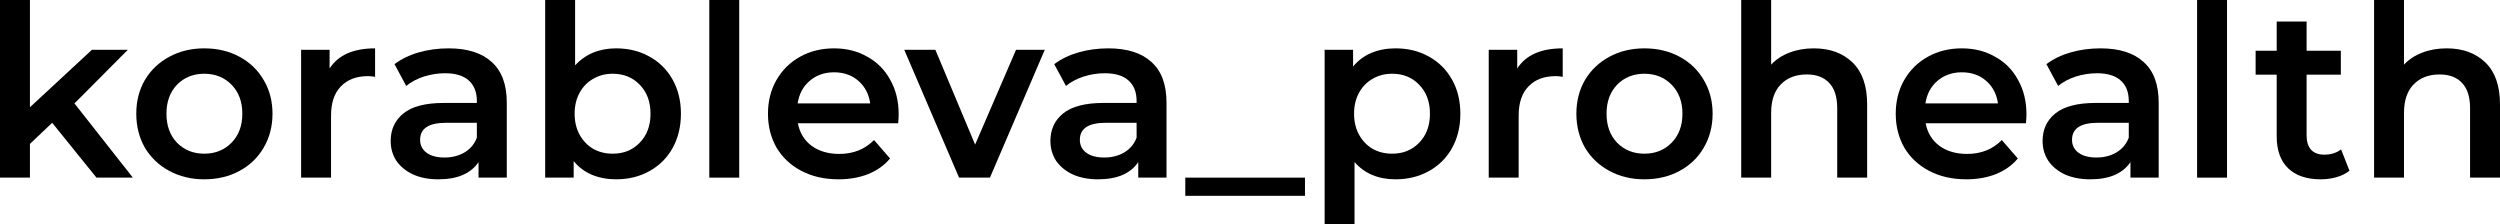 <?xml version="1.0" encoding="UTF-8"?> <svg xmlns="http://www.w3.org/2000/svg" viewBox="0 0 168.395 15.093" fill="none"> <path d="M3.515 8.272L2.016 9.691V11.965H0V0H2.016V7.224L6.192 3.354H8.611L5.015 6.966L8.949 11.965H6.498L3.515 8.272Z" fill="black"></path> <path d="M13.759 12.078C12.889 12.078 12.104 11.89 11.405 11.513C10.706 11.137 10.158 10.616 9.76 9.949C9.373 9.272 9.18 8.509 9.18 7.659C9.18 6.81 9.373 6.052 9.76 5.386C10.158 4.719 10.706 4.198 11.405 3.822C12.104 3.445 12.889 3.257 13.759 3.257C14.641 3.257 15.431 3.445 16.13 3.822C16.828 4.198 17.371 4.719 17.758 5.386C18.156 6.052 18.355 6.81 18.355 7.659C18.355 8.509 18.156 9.272 17.758 9.949C17.371 10.616 16.828 11.137 16.13 11.513C15.431 11.89 14.641 12.078 13.759 12.078ZM13.759 10.352C14.501 10.352 15.114 10.105 15.598 9.611C16.081 9.116 16.323 8.466 16.323 7.659C16.323 6.853 16.081 6.203 15.598 5.708C15.114 5.214 14.501 4.967 13.759 4.967C13.018 4.967 12.405 5.214 11.921 5.708C11.448 6.203 11.212 6.853 11.212 7.659C11.212 8.466 11.448 9.116 11.921 9.611C12.405 10.105 13.018 10.352 13.759 10.352Z" fill="black"></path> <path d="M22.201 4.612C22.782 3.709 23.803 3.257 25.265 3.257V5.176C25.093 5.144 24.937 5.128 24.797 5.128C24.013 5.128 23.4 5.359 22.959 5.821C22.518 6.273 22.298 6.928 22.298 7.788V11.965H20.282V3.354H22.201V4.612Z" fill="black"></path> <path d="M30.217 3.257C31.486 3.257 32.453 3.564 33.12 4.176C33.797 4.778 34.136 5.692 34.136 6.918V11.965H32.233V10.917C31.986 11.293 31.631 11.583 31.169 11.787C30.717 11.981 30.169 12.078 29.524 12.078C28.879 12.078 28.315 11.97 27.831 11.755C27.347 11.529 26.971 11.223 26.702 10.836C26.444 10.438 26.315 9.992 26.315 9.498C26.315 8.724 26.6 8.106 27.169 7.643C27.75 7.17 28.659 6.934 29.895 6.934H32.12V6.805C32.12 6.203 31.937 5.741 31.572 5.418C31.217 5.096 30.685 4.934 29.975 4.934C29.492 4.934 29.013 5.01 28.54 5.16C28.078 5.311 27.686 5.52 27.363 5.789L26.573 4.322C27.025 3.978 27.567 3.714 28.202 3.531C28.836 3.349 29.508 3.257 30.217 3.257ZM29.943 10.61C30.448 10.61 30.894 10.497 31.281 10.272C31.679 10.035 31.959 9.702 32.12 9.272V8.272H30.04C28.879 8.272 28.298 8.654 28.298 9.417C28.298 9.783 28.443 10.073 28.734 10.288C29.024 10.503 29.427 10.61 29.943 10.61Z" fill="black"></path> <path d="M41.496 3.257C42.334 3.257 43.081 3.44 43.737 3.806C44.403 4.171 44.925 4.687 45.301 5.354C45.677 6.02 45.866 6.789 45.866 7.659C45.866 8.53 45.677 9.304 45.301 9.981C44.925 10.648 44.403 11.164 43.737 11.529C43.081 11.895 42.334 12.078 41.496 12.078C40.904 12.078 40.361 11.976 39.867 11.771C39.383 11.567 38.975 11.261 38.641 10.852V11.965H36.722V0H38.738V4.402C39.082 4.026 39.485 3.741 39.947 3.548C40.42 3.354 40.936 3.257 41.496 3.257ZM41.27 10.352C42.011 10.352 42.619 10.105 43.092 9.611C43.576 9.116 43.818 8.466 43.818 7.659C43.818 6.853 43.576 6.203 43.092 5.708C42.619 5.214 42.011 4.967 41.27 4.967C40.786 4.967 40.351 5.079 39.964 5.305C39.577 5.52 39.27 5.832 39.045 6.24C38.819 6.649 38.706 7.122 38.706 7.659C38.706 8.197 38.819 8.67 39.045 9.078C39.27 9.487 39.577 9.804 39.964 10.03C40.351 10.245 40.786 10.352 41.27 10.352Z" fill="black"></path> <path d="M47.777 0H49.793V11.965H47.777V0Z" fill="black"></path> <path d="M60.533 7.708C60.533 7.848 60.522 8.046 60.501 8.304H53.744C53.863 8.939 54.169 9.444 54.664 9.82C55.169 10.186 55.792 10.368 56.534 10.368C57.48 10.368 58.259 10.057 58.872 9.433L59.952 10.675C59.565 11.137 59.076 11.486 58.485 11.723C57.894 11.959 57.227 12.078 56.486 12.078C55.539 12.078 54.706 11.89 53.986 11.513C53.266 11.137 52.707 10.616 52.309 9.949C51.922 9.272 51.729 8.509 51.729 7.659C51.729 6.821 51.917 6.068 52.293 5.402C52.68 4.725 53.212 4.198 53.889 3.822C54.567 3.445 55.33 3.257 56.179 3.257C57.018 3.257 57.765 3.445 58.421 3.822C59.087 4.187 59.603 4.709 59.969 5.386C60.345 6.052 60.533 6.826 60.533 7.708ZM56.179 4.87C55.534 4.87 54.986 5.063 54.534 5.45C54.094 5.827 53.825 6.332 53.728 6.966H58.614C58.528 6.343 58.265 5.837 57.824 5.45C57.383 5.063 56.835 4.87 56.179 4.87Z" fill="black"></path> <path d="M70.374 3.354L66.681 11.965H64.601L60.909 3.354H63.005L65.682 9.74L68.439 3.354H70.374Z" fill="black"></path> <path d="M74.656 3.257C75.924 3.257 76.892 3.564 77.558 4.176C78.235 4.778 78.574 5.692 78.574 6.918V11.965H76.671V10.917C76.424 11.293 76.069 11.583 75.607 11.787C75.156 11.981 74.608 12.078 73.962 12.078C73.317 12.078 72.753 11.97 72.269 11.755C71.786 11.529 71.409 11.223 71.14 10.836C70.883 10.438 70.753 9.992 70.753 9.498C70.753 8.724 71.039 8.106 71.608 7.643C72.189 7.17 73.097 6.934 74.333 6.934H76.559V6.805C76.559 6.203 76.376 5.741 76.01 5.418C75.656 5.096 75.123 4.934 74.414 4.934C73.93 4.934 73.452 5.01 72.979 5.16C72.517 5.311 72.124 5.52 71.802 5.789L71.012 4.322C71.463 3.978 72.006 3.714 72.64 3.531C73.274 3.349 73.946 3.257 74.656 3.257ZM74.382 10.61C74.887 10.61 75.333 10.497 75.72 10.272C76.118 10.035 76.397 9.702 76.559 9.272V8.272H74.478C73.317 8.272 72.737 8.654 72.737 9.417C72.737 9.783 72.882 10.073 73.172 10.288C73.462 10.503 73.866 10.61 74.382 10.61Z" fill="black"></path> <path d="M79.839 11.965H87.901V13.19H79.839V11.965Z" fill="black"></path> <path d="M93.997 3.257C94.835 3.257 95.582 3.44 96.238 3.806C96.905 4.171 97.426 4.687 97.802 5.354C98.179 6.02 98.367 6.789 98.367 7.659C98.367 8.53 98.179 9.304 97.802 9.981C97.426 10.648 96.905 11.164 96.238 11.529C95.582 11.895 94.835 12.078 93.997 12.078C92.836 12.078 91.916 11.691 91.239 10.917V15.093H89.224V3.354H91.142V4.483C91.476 4.074 91.884 3.768 92.368 3.564C92.863 3.359 93.405 3.257 93.997 3.257ZM93.771 10.352C94.513 10.352 95.12 10.105 95.593 9.611C96.077 9.116 96.319 8.466 96.319 7.659C96.319 6.853 96.077 6.203 95.593 5.708C95.12 5.214 94.513 4.967 93.771 4.967C93.287 4.967 92.852 5.079 92.465 5.305C92.078 5.52 91.771 5.832 91.546 6.24C91.32 6.649 91.207 7.122 91.207 7.659C91.207 8.197 91.32 8.67 91.546 9.078C91.771 9.487 92.078 9.804 92.465 10.03C92.852 10.245 93.287 10.352 93.771 10.352Z" fill="black"></path> <path d="M102.197 4.612C102.778 3.709 103.799 3.257 105.261 3.257V5.176C105.089 5.144 104.933 5.128 104.793 5.128C104.008 5.128 103.396 5.359 102.955 5.821C102.514 6.273 102.294 6.928 102.294 7.788V11.965H100.278V3.354H102.197V4.612Z" fill="black"></path> <path d="M110.762 12.078C109.891 12.078 109.106 11.89 108.408 11.513C107.709 11.137 107.161 10.616 106.763 9.949C106.376 9.272 106.182 8.509 106.182 7.659C106.182 6.81 106.376 6.052 106.763 5.386C107.161 4.719 107.709 4.198 108.408 3.822C109.106 3.445 109.891 3.257 110.762 3.257C111.644 3.257 112.434 3.445 113.132 3.822C113.831 4.198 114.374 4.719 114.761 5.386C115.159 6.052 115.358 6.81 115.358 7.659C115.358 8.509 115.159 9.272 114.761 9.949C114.374 10.616 113.831 11.137 113.132 11.513C112.434 11.89 111.644 12.078 110.762 12.078ZM110.762 10.352C111.504 10.352 112.117 10.105 112.6 9.611C113.084 9.116 113.326 8.466 113.326 7.659C113.326 6.853 113.084 6.203 112.6 5.708C112.117 5.214 111.504 4.967 110.762 4.967C110.02 4.967 109.407 5.214 108.924 5.708C108.451 6.203 108.214 6.853 108.214 7.659C108.214 8.466 108.451 9.116 108.924 9.611C109.407 10.105 110.02 10.352 110.762 10.352Z" fill="black"></path> <path d="M122.171 3.257C123.257 3.257 124.128 3.574 124.783 4.209C125.439 4.843 125.767 5.784 125.767 7.031V11.965H123.751V7.289C123.751 6.536 123.574 5.972 123.219 5.595C122.864 5.208 122.359 5.015 121.703 5.015C120.962 5.015 120.376 5.241 119.946 5.692C119.516 6.133 119.301 6.773 119.301 7.611V11.965H117.285V0H119.301V4.354C119.634 3.999 120.043 3.73 120.526 3.548C121.021 3.354 121.569 3.257 122.171 3.257Z" fill="black"></path> <path d="M136.498 7.708C136.498 7.848 136.487 8.046 136.465 8.304H129.709C129.827 8.939 130.133 9.444 130.628 9.82C131.133 10.186 131.757 10.368 132.499 10.368C133.444 10.368 134.224 10.057 134.837 9.433L135.917 10.675C135.53 11.137 135.041 11.486 134.45 11.723C133.858 11.959 133.192 12.078 132.45 12.078C131.504 12.078 130.671 11.89 129.951 11.513C129.23 11.137 128.671 10.616 128.274 9.949C127.887 9.272 127.693 8.509 127.693 7.659C127.693 6.821 127.881 6.068 128.257 5.402C128.644 4.725 129.177 4.198 129.854 3.822C130.531 3.445 131.294 3.257 132.144 3.257C132.982 3.257 133.729 3.445 134.385 3.822C135.052 4.187 135.568 4.709 135.933 5.386C136.309 6.052 136.498 6.826 136.498 7.708ZM132.144 4.87C131.499 4.87 130.95 5.063 130.499 5.45C130.058 5.827 129.789 6.332 129.693 6.966H134.578C134.493 6.343 134.229 5.837 133.788 5.45C133.348 5.063 132.799 4.87 132.144 4.87Z" fill="black"></path> <path d="M141.487 3.257C142.755 3.257 143.723 3.564 144.389 4.176C145.067 4.778 145.405 5.692 145.405 6.918V11.965H143.503V10.917C143.255 11.293 142.9 11.583 142.438 11.787C141.987 11.981 141.438 12.078 140.794 12.078C140.148 12.078 139.584 11.97 139.1 11.755C138.617 11.529 138.24 11.223 137.972 10.836C137.714 10.438 137.585 9.992 137.585 9.498C137.585 8.724 137.869 8.106 138.439 7.643C139.02 7.17 139.928 6.934 141.164 6.934H143.39V6.805C143.39 6.203 143.207 5.741 142.842 5.418C142.487 5.096 141.955 4.934 141.245 4.934C140.761 4.934 140.283 5.01 139.81 5.16C139.348 5.311 138.955 5.52 138.633 5.789L137.843 4.322C138.294 3.978 138.837 3.714 139.471 3.531C140.105 3.349 140.777 3.257 141.487 3.257ZM141.213 10.61C141.718 10.61 142.164 10.497 142.551 10.272C142.949 10.035 143.228 9.702 143.39 9.272V8.272H141.309C140.148 8.272 139.568 8.654 139.568 9.417C139.568 9.783 139.713 10.073 140.003 10.288C140.294 10.503 140.697 10.61 141.213 10.61Z" fill="black"></path> <path d="M147.992 0H150.008V11.965H147.992V0Z" fill="black"></path> <path d="M158.255 11.497C158.018 11.691 157.728 11.836 157.384 11.933C157.051 12.029 156.696 12.078 156.32 12.078C155.374 12.078 154.643 11.83 154.126 11.336C153.611 10.841 153.353 10.121 153.353 9.175V5.031H151.934V3.419H153.353V1.451H155.368V3.419H157.674V5.031H155.368V9.127C155.368 9.546 155.47 9.869 155.674 10.094C155.879 10.309 156.174 10.417 156.561 10.417C157.013 10.417 157.389 10.299 157.69 10.062L158.255 11.497Z" fill="black"></path> <path d="M164.799 3.257C165.884 3.257 166.755 3.574 167.411 4.209C168.067 4.843 168.395 5.784 168.395 7.031V11.965H166.379V7.289C166.379 6.536 166.202 5.972 165.847 5.595C165.492 5.208 164.987 5.015 164.331 5.015C163.589 5.015 163.003 5.241 162.573 5.692C162.143 6.133 161.928 6.773 161.928 7.611V11.965H159.913V0H161.928V4.354C162.262 3.999 162.67 3.73 163.154 3.548C163.649 3.354 164.197 3.257 164.799 3.257Z" fill="black"></path> </svg> 